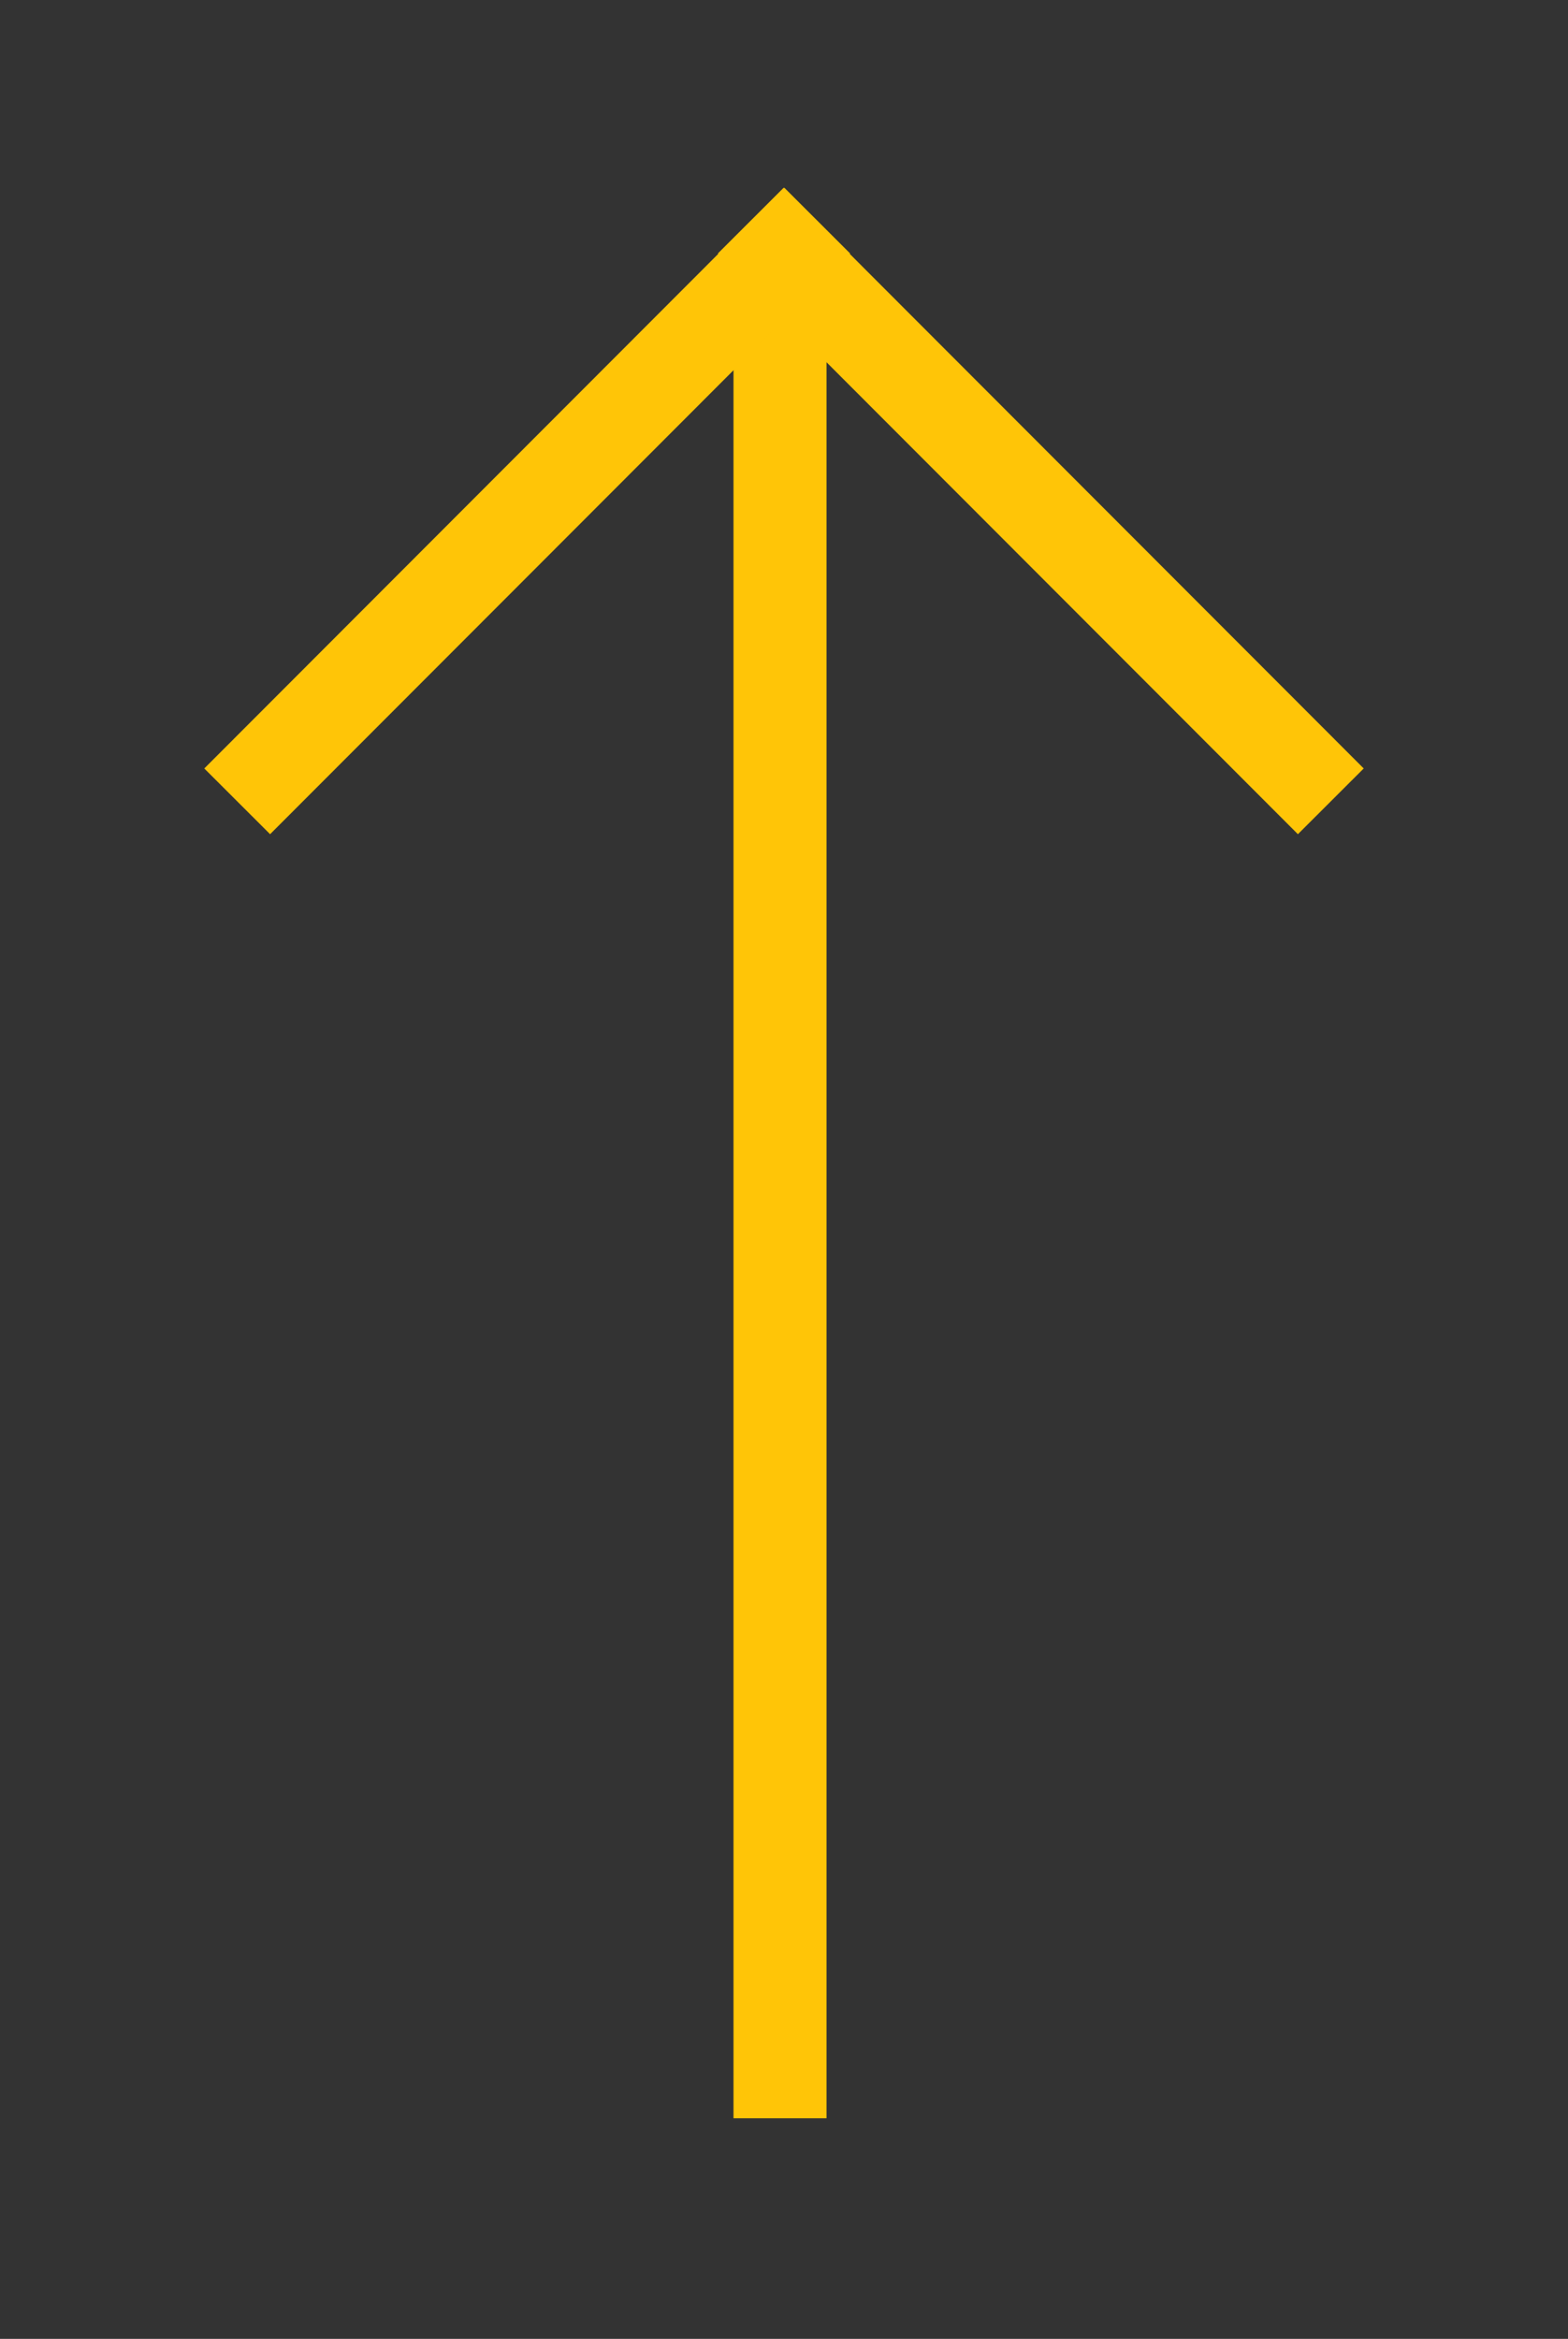 <?xml version="1.0" encoding="utf-8"?>
<!-- Generator: Adobe Illustrator 26.4.1, SVG Export Plug-In . SVG Version: 6.00 Build 0)  -->
<svg version="1.1" id="Layer_1" xmlns="http://www.w3.org/2000/svg" xmlns:xlink="http://www.w3.org/1999/xlink" x="0px" y="0px"
	 viewBox="0 0 236 352" style="enable-background:new 0 0 236 352;" xml:space="preserve">
<rect x="0" y="0" width="236" height="352" fill="#333333" stroke="none"/>
<style type="text/css">
	.st0{fill:none;stroke:#FFC507;stroke-width:14;stroke-miterlimit:56;}
	.st1{fill:#FFFFFF;stroke:#FFC507;stroke-width:14;stroke-miterlimit:56;}
</style>
<g>
	<path class="st0" d="M117.4,318.8V36.6"/>
	<path class="st1" d="M35.7,120.6L123,33.2"/>
	<path class="st1" d="M200.3,120.6L113,33.2"/>
</g>
</svg>
